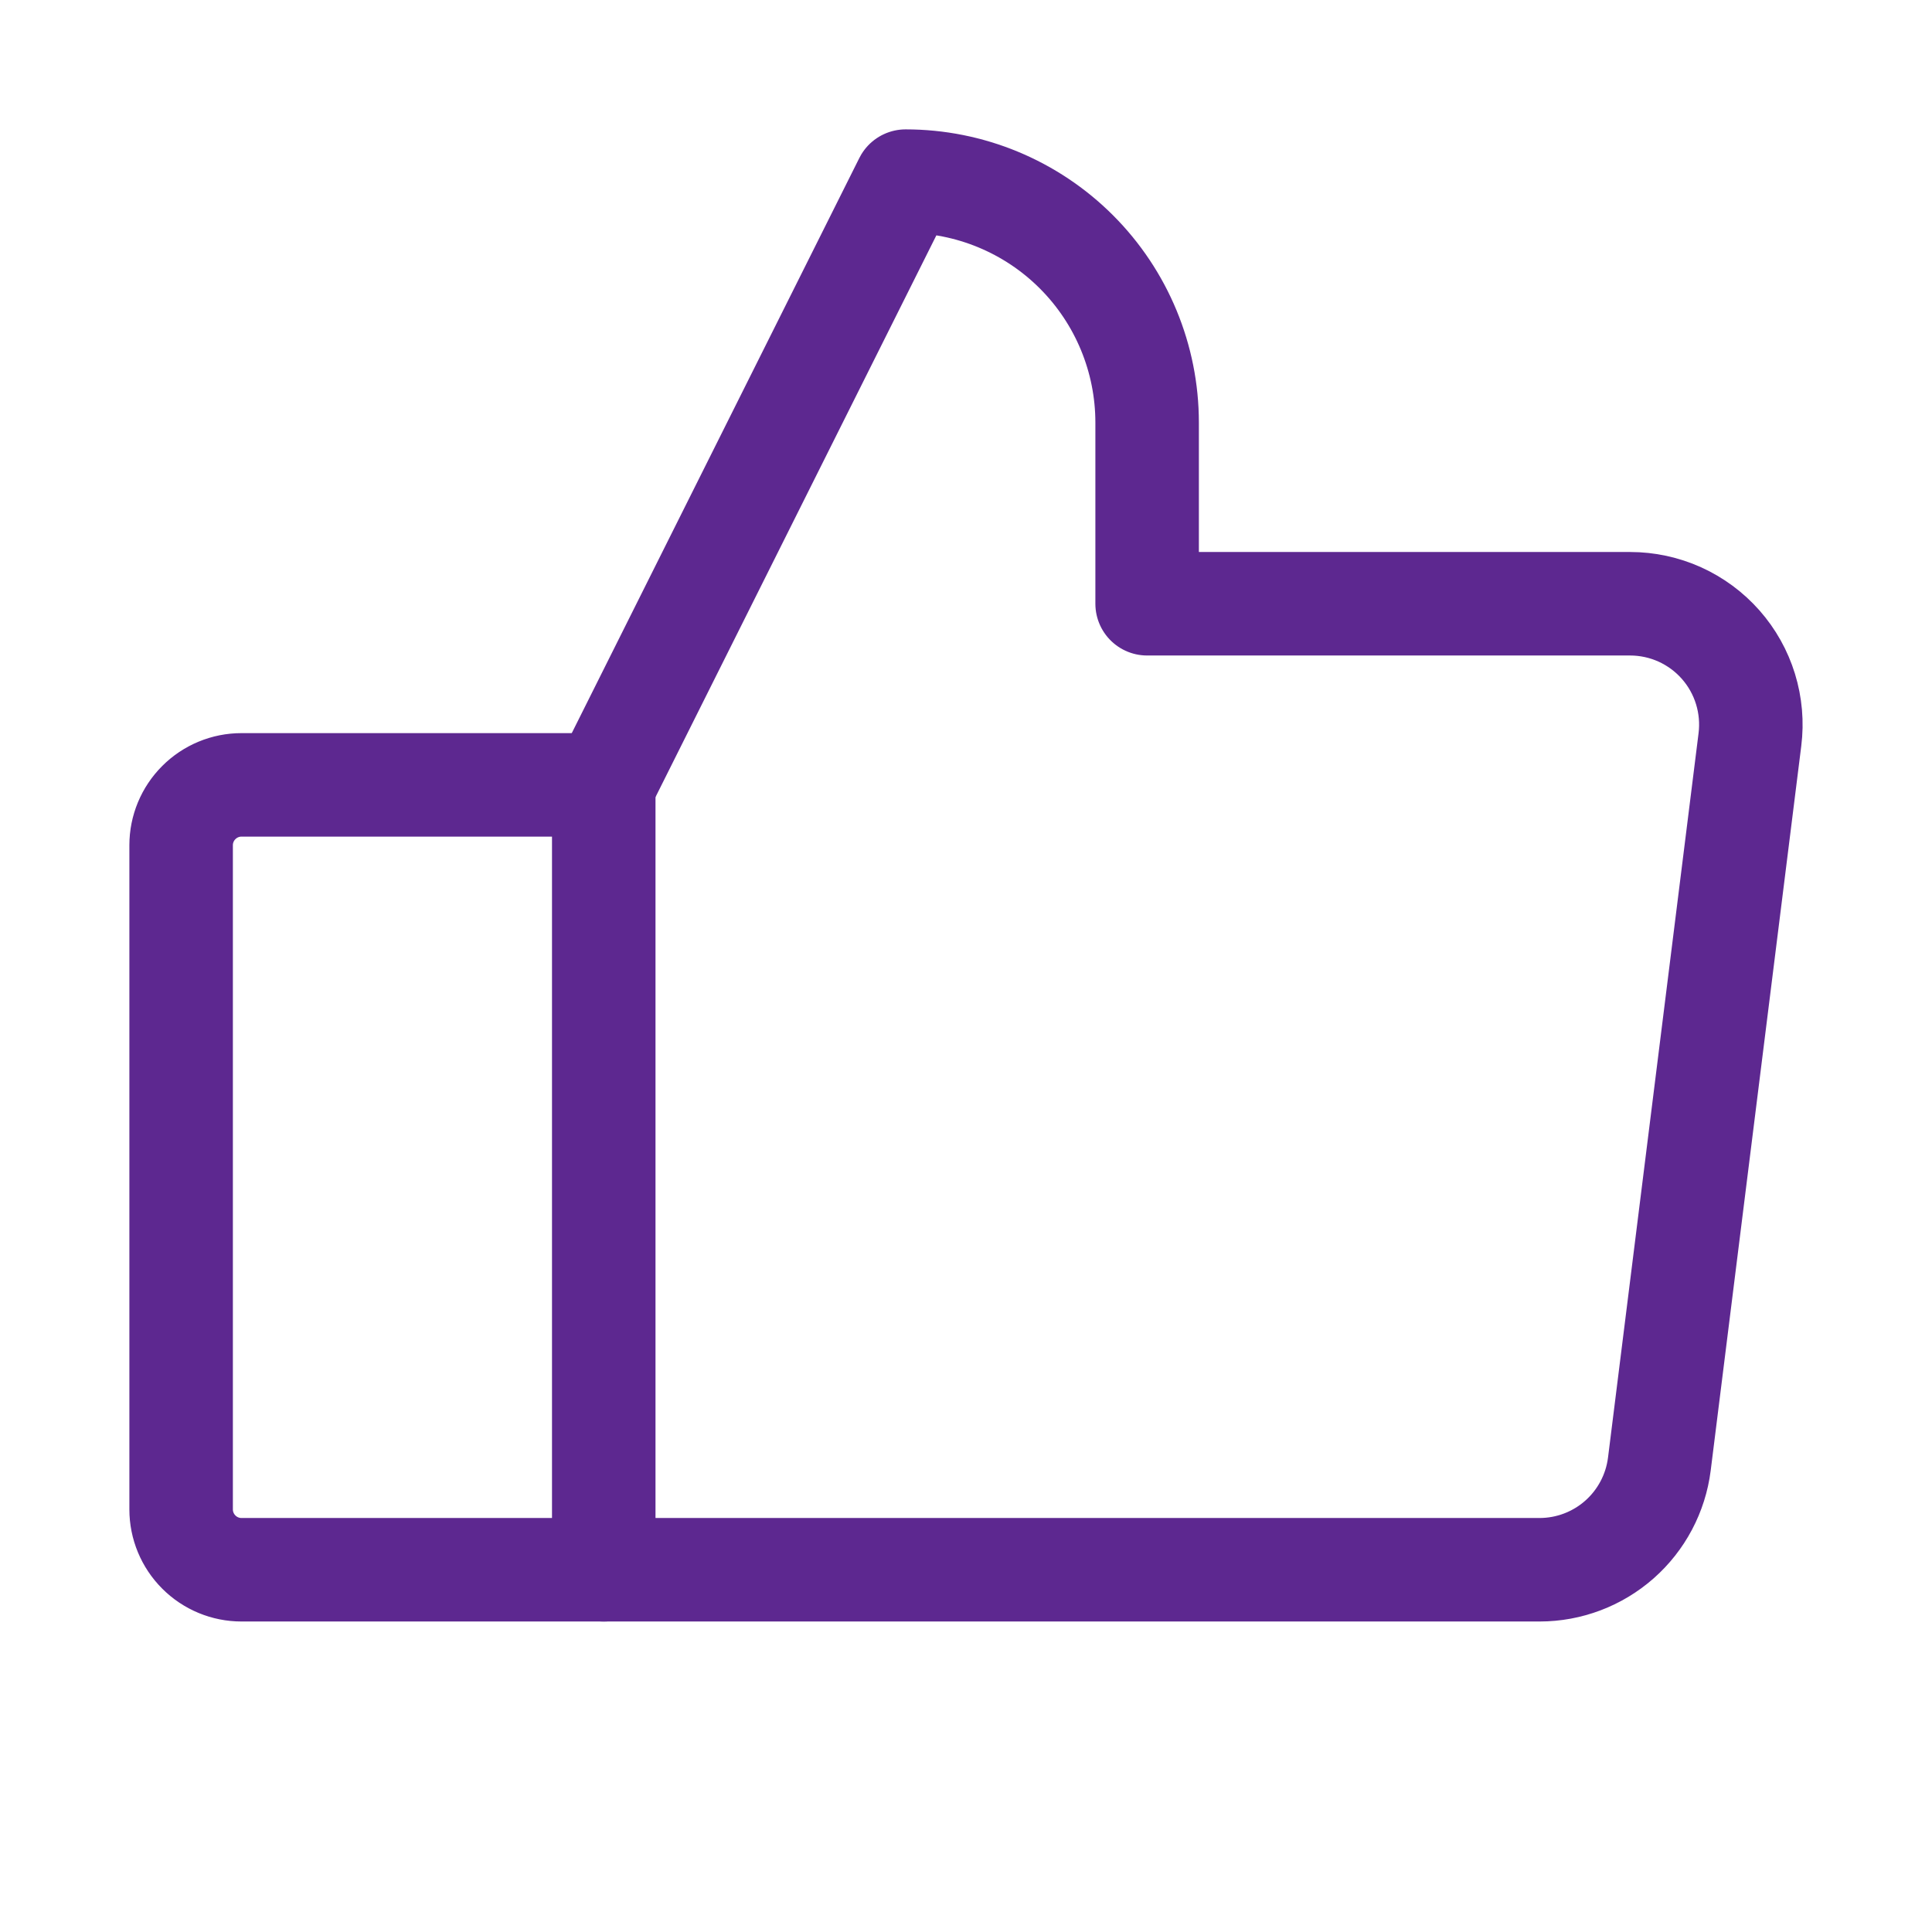 <svg width="56" height="56" viewBox="0 0 56 56" fill="none" xmlns="http://www.w3.org/2000/svg">
<g clip-path="url(#clip0_1084_17273)">
<path d="M7 22.75H17.5V45.5H7C6.536 45.5 6.091 45.316 5.763 44.987C5.434 44.659 5.25 44.214 5.25 43.75V24.5C5.25 24.036 5.434 23.591 5.763 23.263C6.091 22.934 6.536 22.75 7 22.75Z" stroke="#5D2890" stroke-width="3" stroke-linecap="round" stroke-linejoin="round"/>
<path d="M17.5 22.75L26.25 5.25C28.107 5.25 29.887 5.987 31.2 7.3C32.513 8.613 33.25 10.393 33.25 12.25V17.5H47.25C47.746 17.5 48.237 17.606 48.69 17.81C49.142 18.015 49.546 18.313 49.874 18.685C50.203 19.058 50.448 19.496 50.594 19.97C50.74 20.445 50.784 20.945 50.722 21.438L48.097 42.438C47.99 43.283 47.579 44.061 46.939 44.625C46.3 45.188 45.477 45.5 44.625 45.5H17.5" stroke="#5D2890" stroke-width="3" stroke-linecap="round" stroke-linejoin="round"/>
</g>
<defs>
<clipPath id="clip0_1084_17273">
<rect width="56" height="56" fill="white"/>
</clipPath>
</defs>
</svg>
